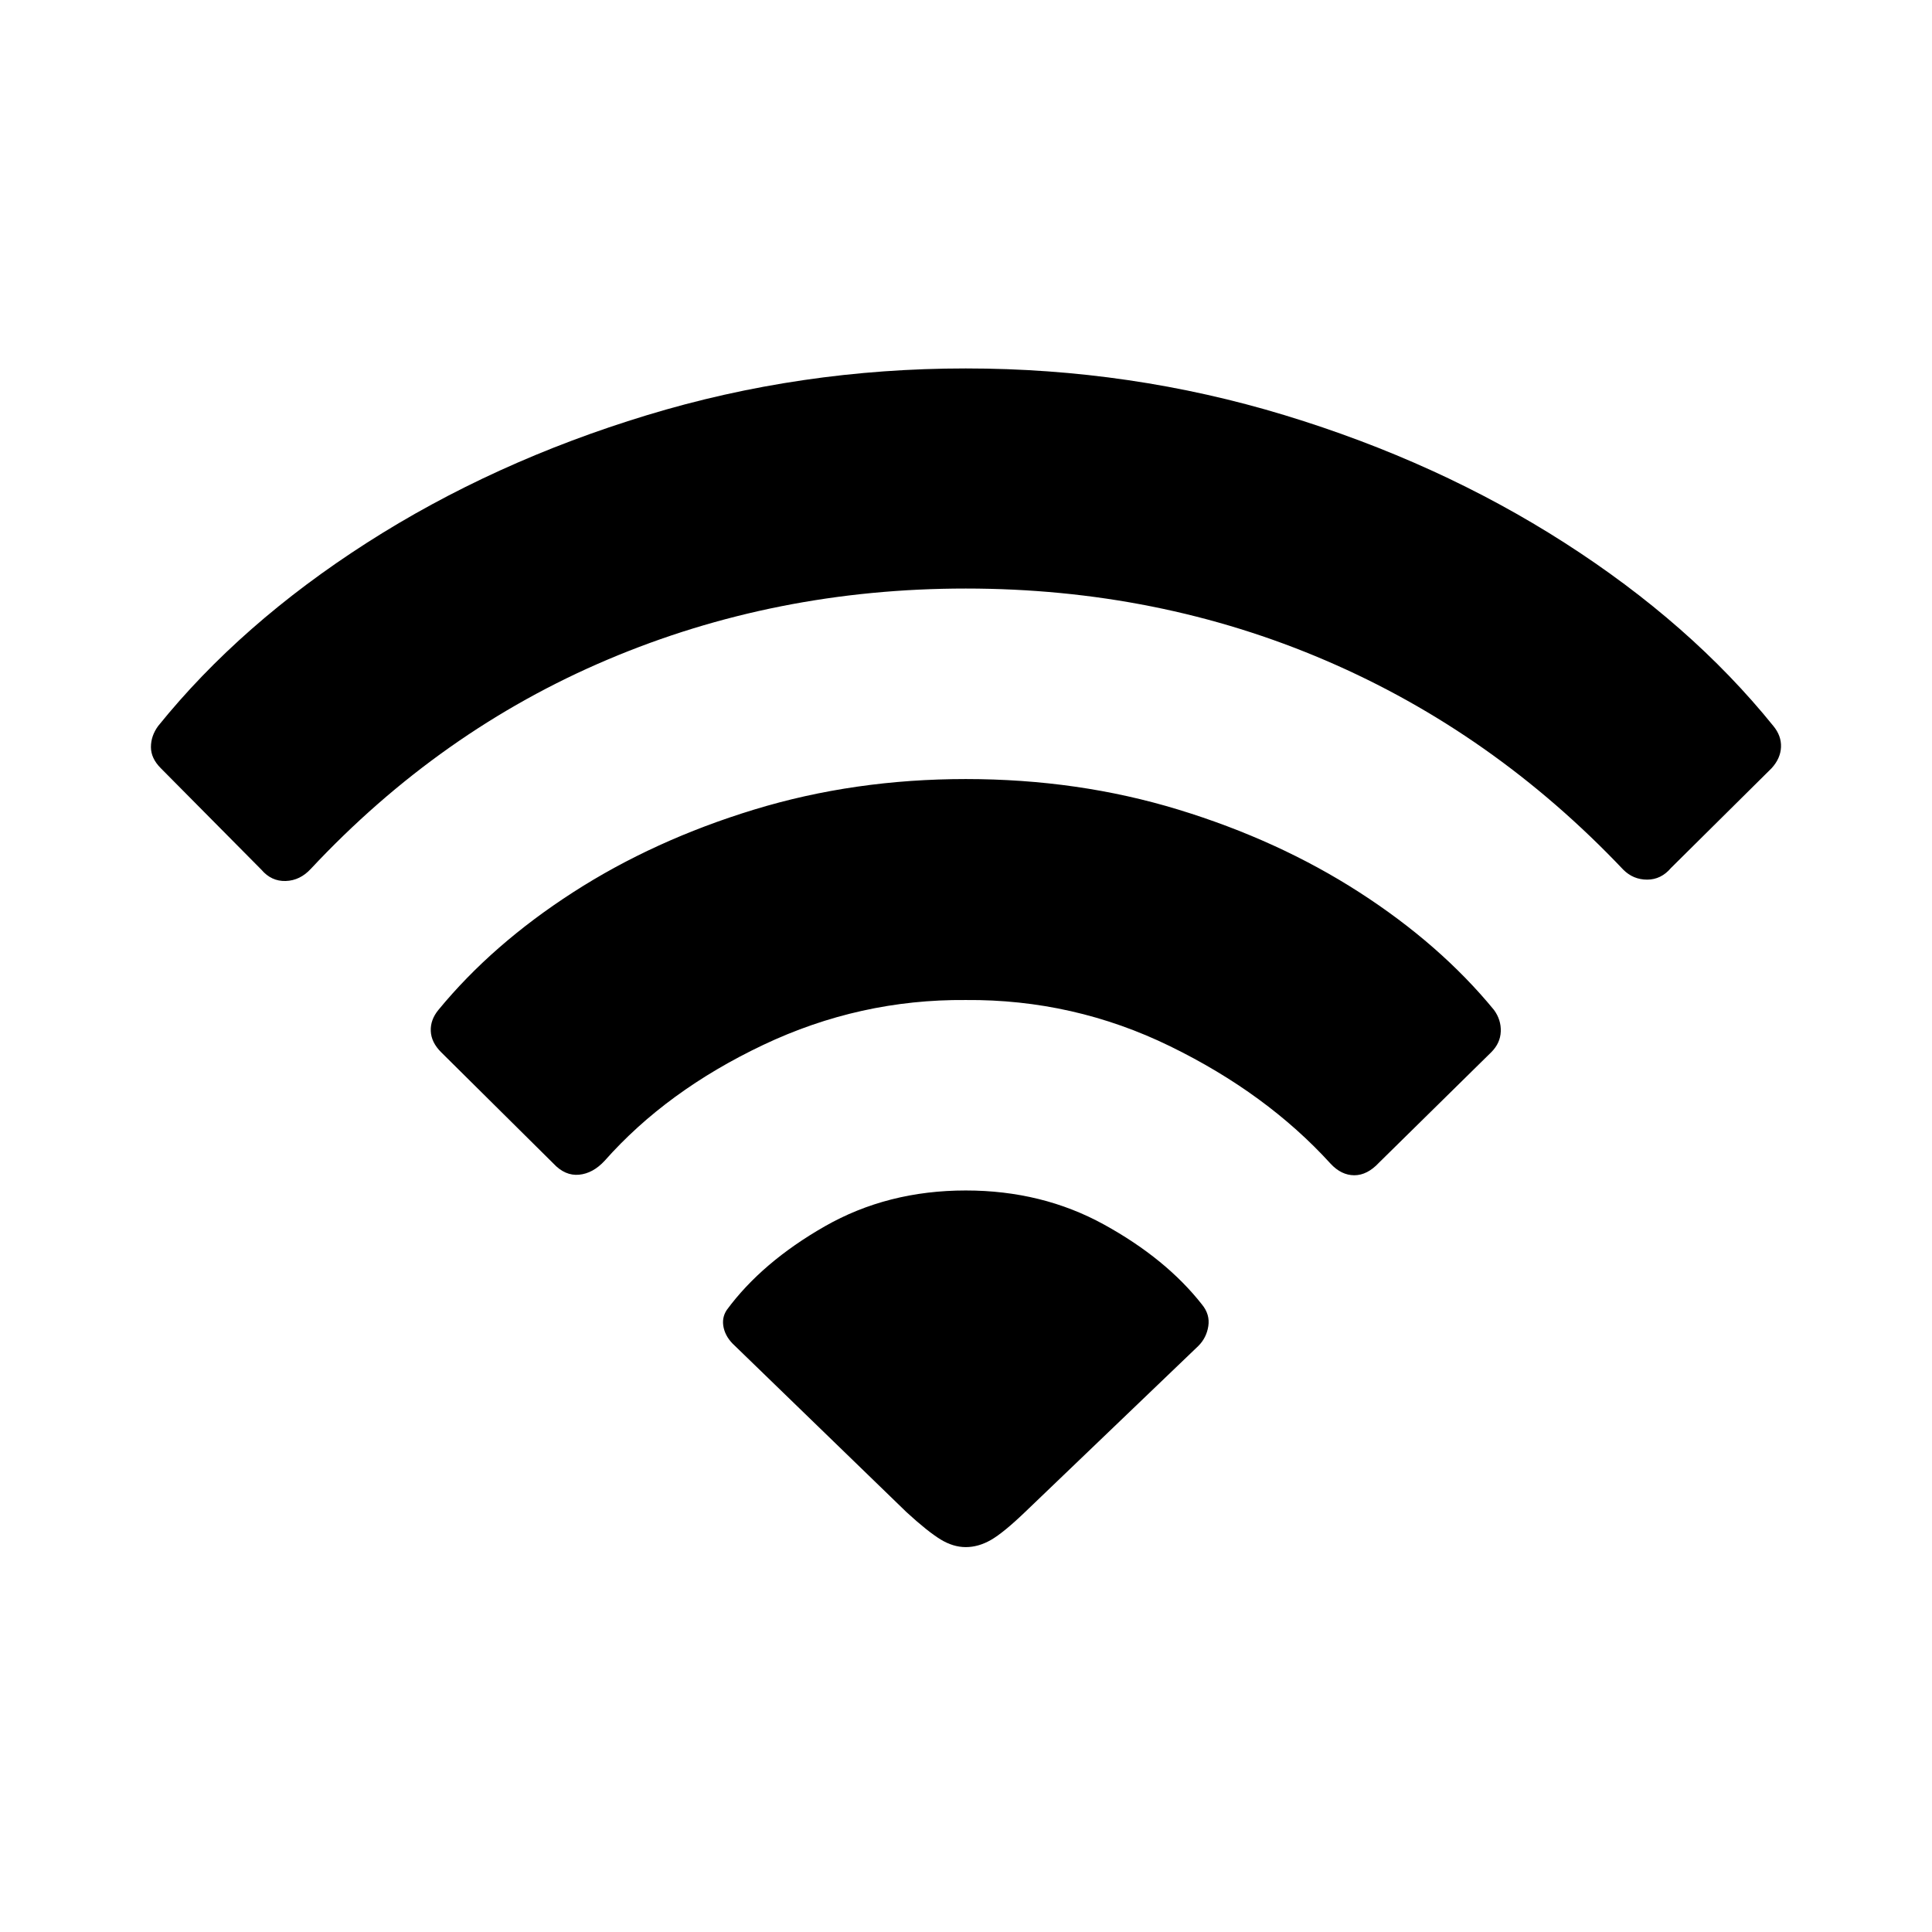 <svg xmlns="http://www.w3.org/2000/svg" viewBox="0 0 64 64"><path d="M 31.992 12.205 C 28.341 12.205 24.821 12.722 21.428 13.754 C 18.036 14.786 14.944 16.193 12.156 17.979 C 9.369 19.765 7.063 21.789 5.238 24.051 C 5.079 24.269 5 24.5 5 24.748 C 5 24.996 5.108 25.229 5.326 25.447 L 8.66 28.811 C 8.879 29.069 9.148 29.194 9.465 29.184 C 9.782 29.174 10.059 29.039 10.297 28.781 C 13.154 25.726 16.433 23.415 20.133 21.848 C 23.833 20.281 27.786 19.496 31.992 19.496 C 36.238 19.496 40.21 20.29 43.91 21.877 C 47.61 23.464 50.898 25.775 53.775 28.811 C 53.994 29.029 54.256 29.139 54.564 29.139 C 54.872 29.139 55.136 29.01 55.354 28.752 L 58.688 25.447 C 58.886 25.229 58.988 24.996 58.998 24.748 C 59.008 24.5 58.925 24.269 58.746 24.051 C 56.921 21.789 54.613 19.765 51.826 17.979 C 49.039 16.193 45.95 14.786 42.557 13.754 C 39.164 12.723 35.643 12.205 31.992 12.205 z M 31.992 25.807 C 29.532 25.807 27.196 26.143 24.984 26.818 C 22.771 27.493 20.772 28.406 18.986 29.557 C 17.2 30.708 15.713 32.007 14.523 33.455 C 14.344 33.673 14.26 33.906 14.27 34.154 C 14.28 34.402 14.393 34.636 14.611 34.854 L 18.332 38.543 C 18.59 38.82 18.874 38.943 19.182 38.914 C 19.489 38.885 19.771 38.731 20.029 38.453 C 21.398 36.906 23.148 35.627 25.281 34.615 C 27.414 33.603 29.651 33.107 31.992 33.127 C 34.372 33.108 36.631 33.618 38.764 34.66 C 40.897 35.702 42.665 36.997 44.074 38.545 C 44.312 38.803 44.576 38.932 44.863 38.932 C 45.15 38.932 45.424 38.792 45.682 38.514 L 49.402 34.854 C 49.6 34.655 49.705 34.428 49.715 34.17 C 49.725 33.912 49.649 33.673 49.49 33.455 C 48.3 32.006 46.813 30.708 45.027 29.557 C 43.241 28.406 41.241 27.493 39.029 26.818 C 36.817 26.143 34.472 25.807 31.992 25.807 z M 31.992 39.436 C 30.266 39.436 28.709 39.831 27.32 40.625 C 25.931 41.419 24.85 42.342 24.076 43.393 C 23.957 43.571 23.923 43.77 23.973 43.988 C 24.023 44.206 24.146 44.403 24.344 44.582 L 30.027 50.09 C 30.503 50.527 30.881 50.827 31.158 50.996 C 31.435 51.165 31.714 51.25 31.992 51.25 C 32.27 51.25 32.547 51.172 32.824 51.014 C 33.102 50.855 33.479 50.546 33.955 50.09 L 39.699 44.584 C 39.877 44.405 39.987 44.188 40.027 43.93 C 40.067 43.672 39.997 43.433 39.818 43.215 C 39.024 42.203 37.943 41.32 36.574 40.566 C 35.205 39.812 33.678 39.436 31.992 39.436 z"/></svg>